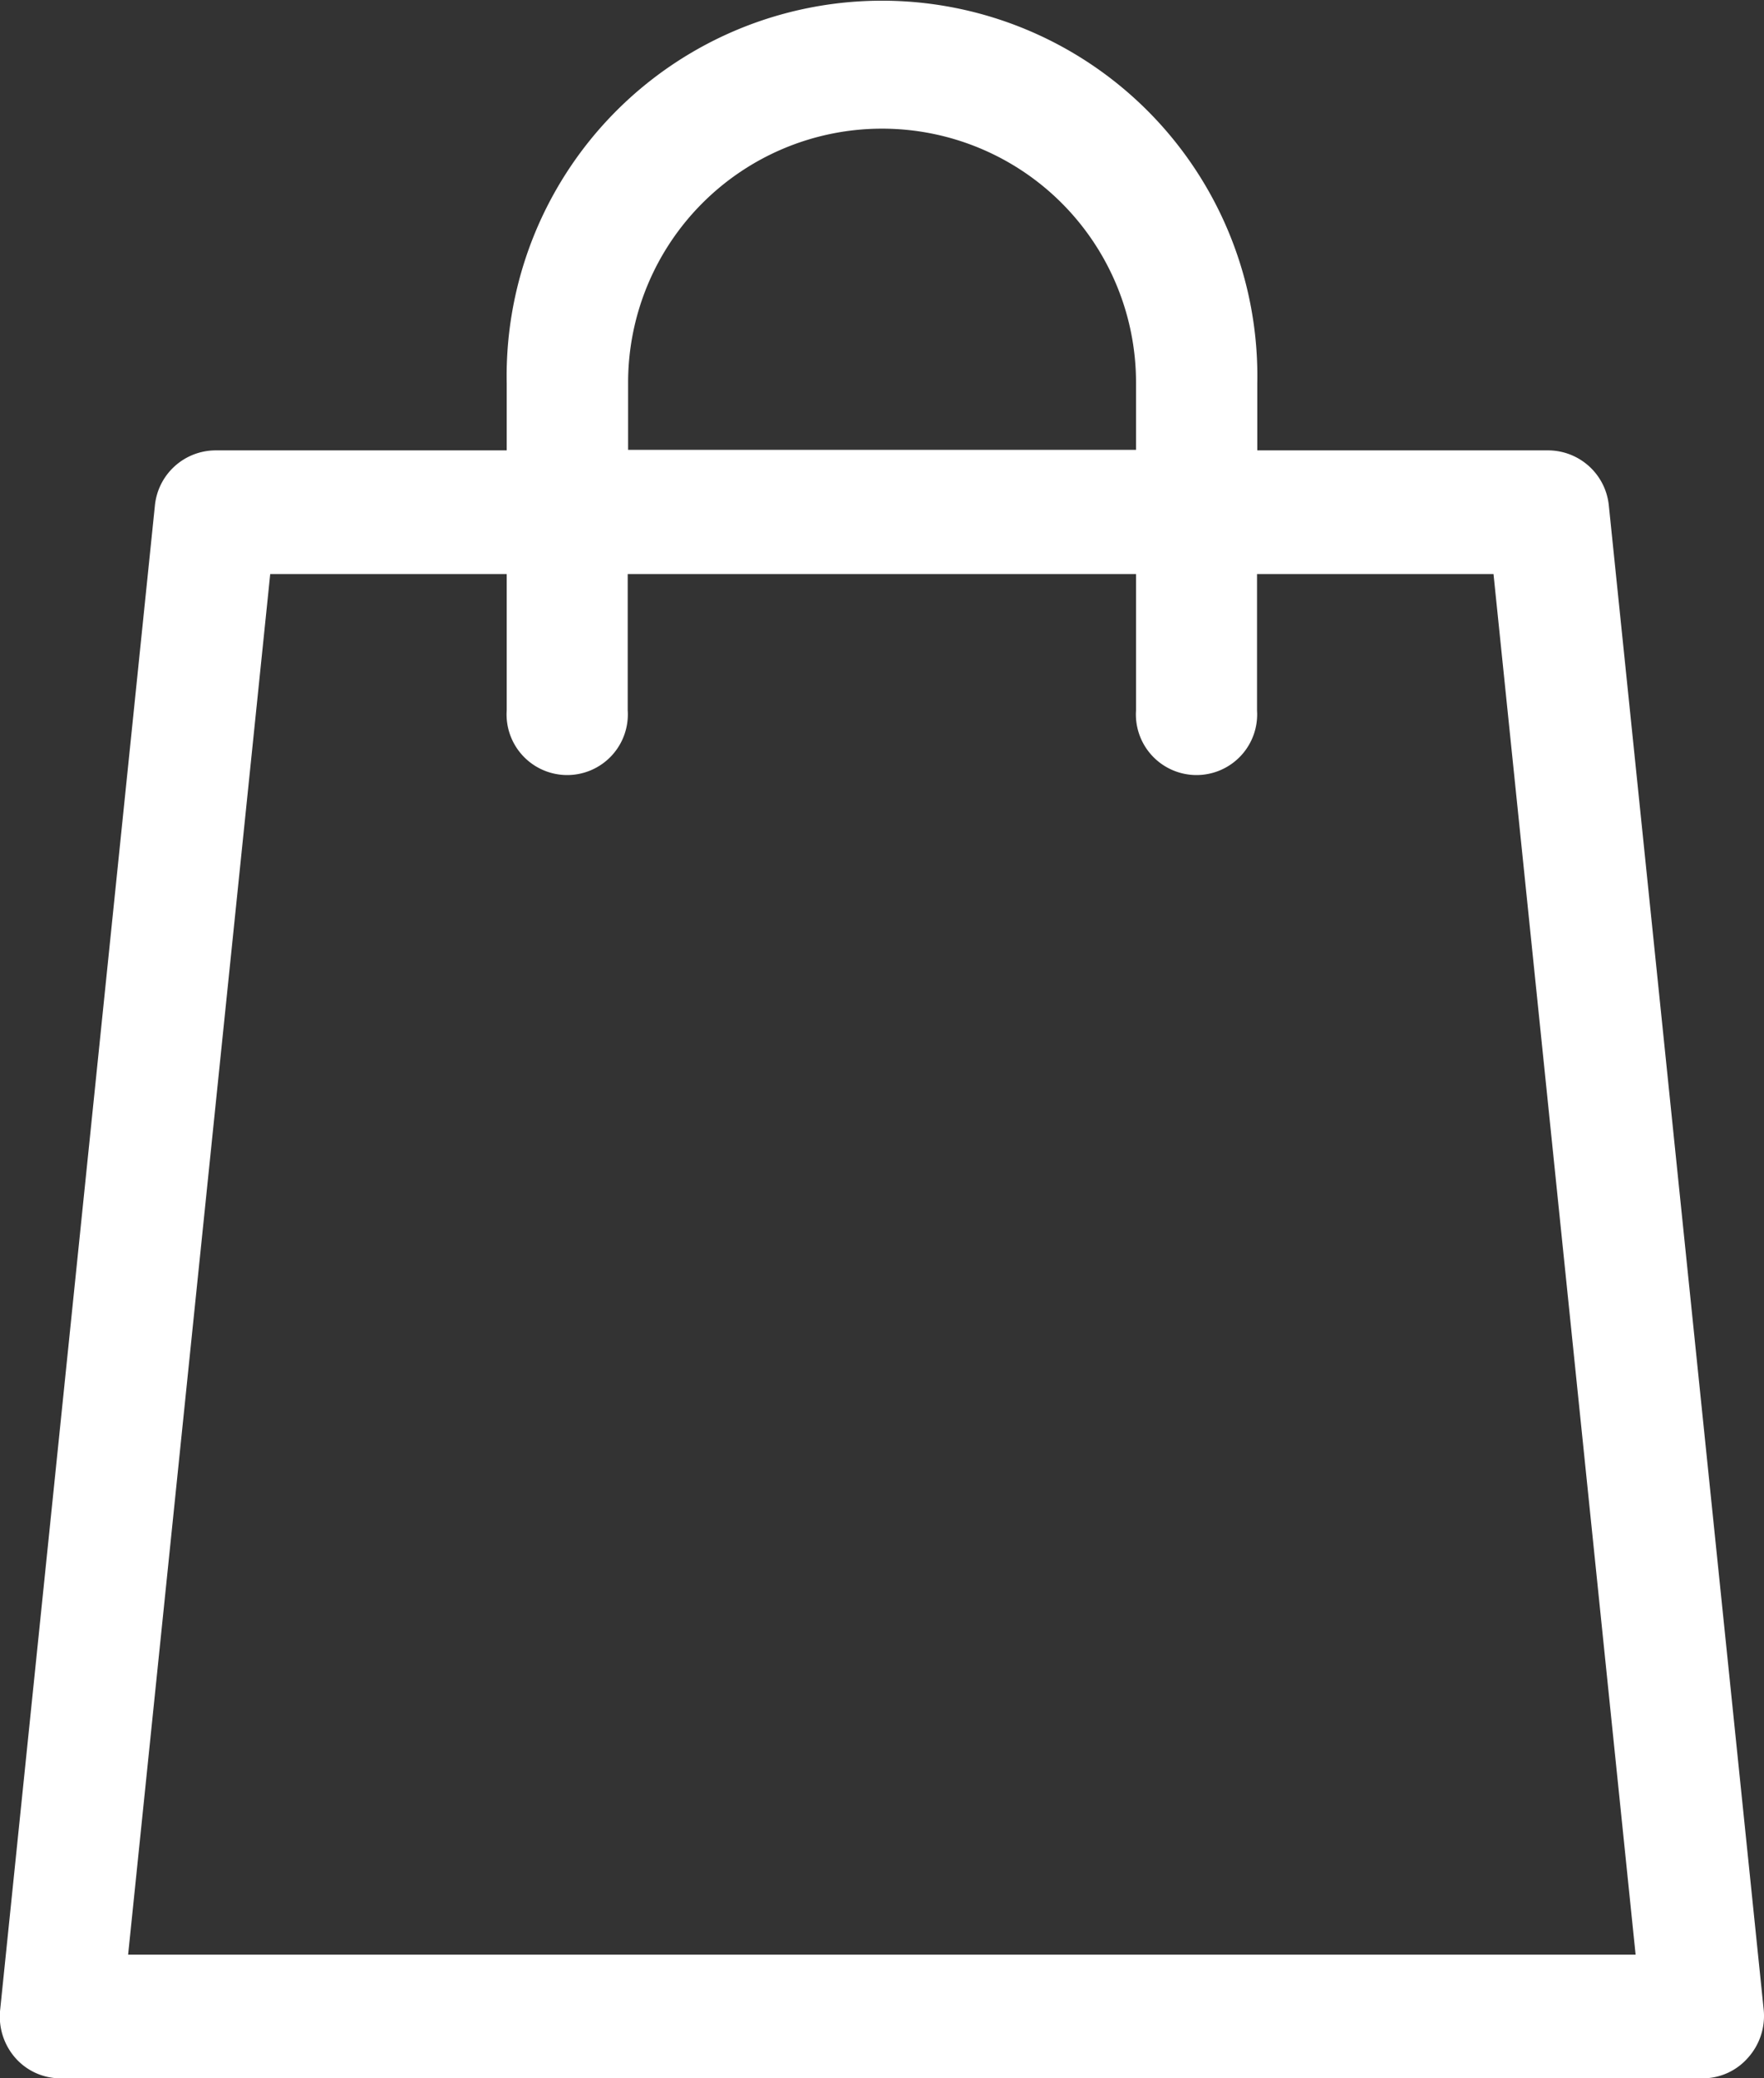 <svg xmlns="http://www.w3.org/2000/svg" width="13.121" height="15.459" viewBox="0 0 13.121 15.459">
  <rect x="0" y="0" width="13.121" height="15.459" fill="#333333" stroke="none"/>
  <path id="shopping-bag" d="M13.118,14.951,11.966,3.762a.455.455,0,0,0-.449-.412H9.351v-.5a2.792,2.792,0,1,0-5.583,0v.5H1.6a.455.455,0,0,0-.449.412L0,14.951a.467.467,0,0,0,.113.356.448.448,0,0,0,.335.152H12.669A.447.447,0,0,0,13,15.307.466.466,0,0,0,13.118,14.951ZM4.671,2.846a1.889,1.889,0,1,1,3.778,0v.5H4.671ZM.952,14.539,2.009,4.27H3.768V5.284a.451.451,0,1,0,.9,0V4.27H8.449V5.284a.451.451,0,1,0,.9,0V4.27h1.759l1.057,10.269Zm0,0" transform="translate(0.001)" fill="#fff"/>
</svg>
